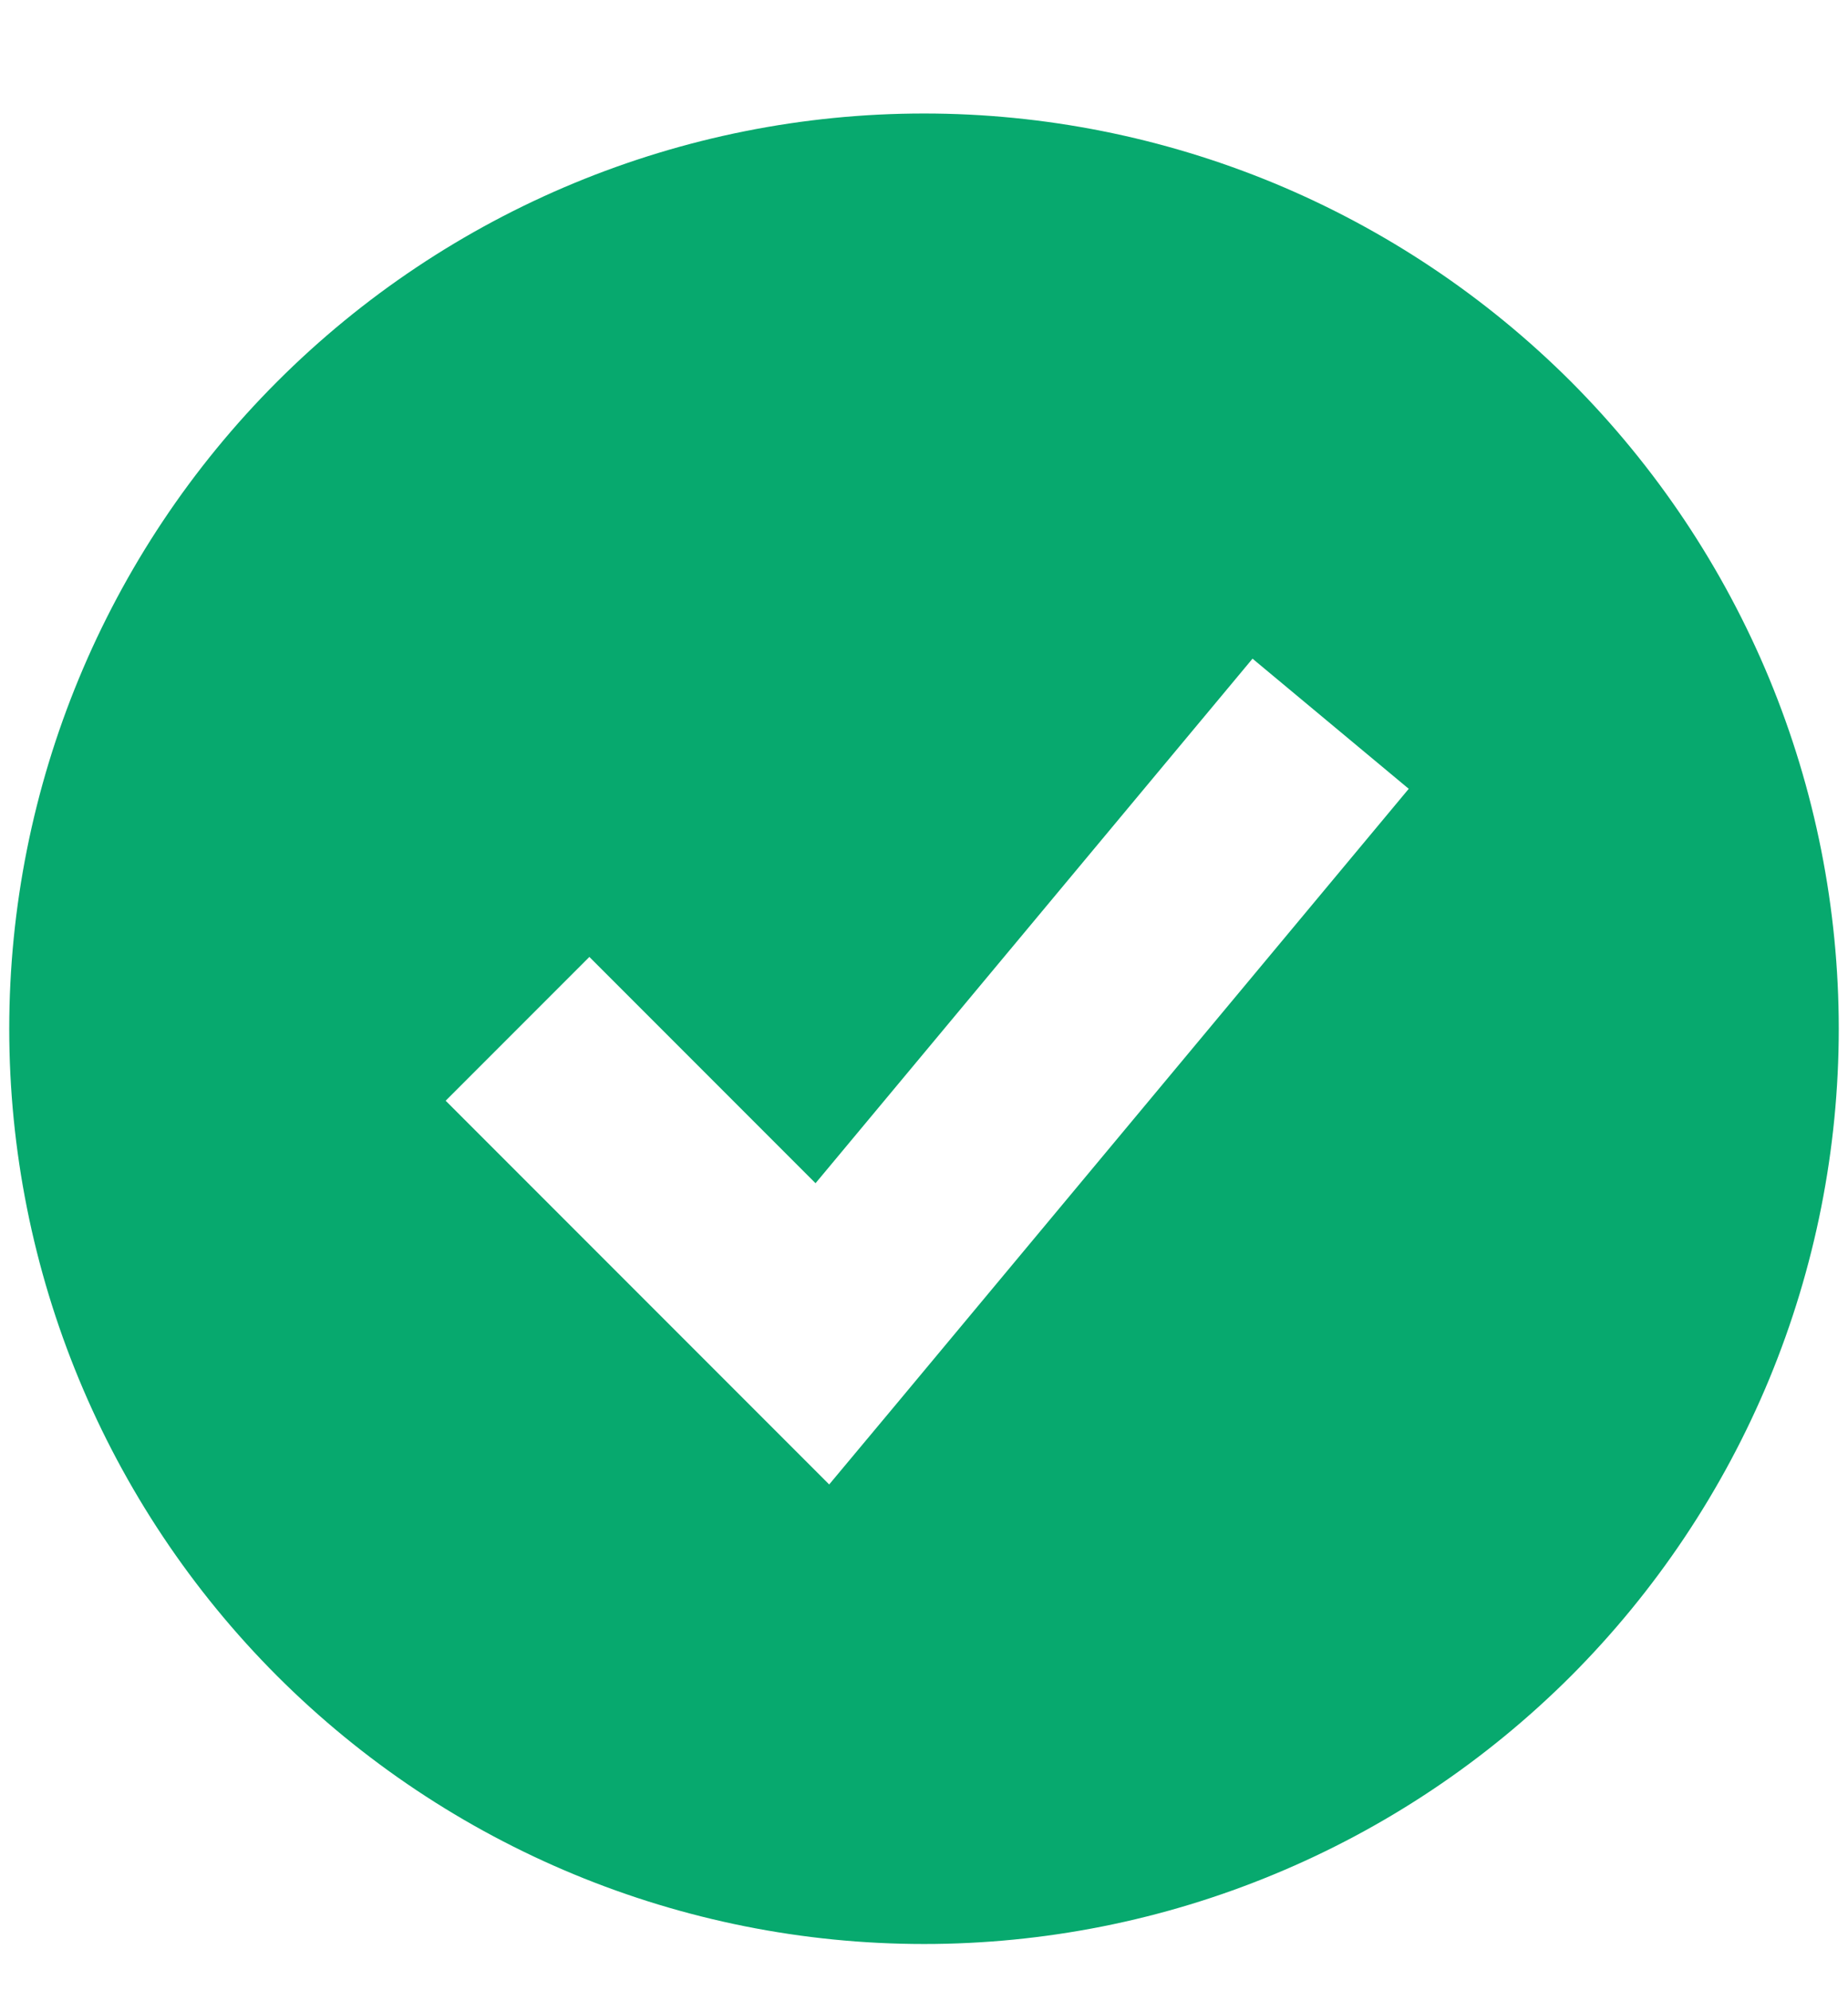 <svg width="13" height="14" viewBox="0 0 13 14" fill="none" xmlns="http://www.w3.org/2000/svg">
<path fill-rule="evenodd" clip-rule="evenodd" d="M6.5 13.668C7.345 13.668 8.182 13.502 8.963 13.178C9.744 12.855 10.453 12.381 11.051 11.784C11.648 11.186 12.122 10.477 12.446 9.696C12.769 8.915 12.935 8.078 12.935 7.233C12.935 6.388 12.769 5.551 12.446 4.771C12.122 3.99 11.648 3.281 11.051 2.683C10.453 2.086 9.744 1.612 8.963 1.288C8.182 0.965 7.345 0.798 6.5 0.798C4.794 0.798 3.157 1.476 1.95 2.683C0.743 3.89 0.065 5.527 0.065 7.233C0.065 8.94 0.743 10.577 1.95 11.784C3.157 12.99 4.794 13.668 6.5 13.668ZM6.335 9.836L9.91 5.546L8.811 4.631L5.737 8.319L4.146 6.728L3.135 7.739L5.28 9.884L5.833 10.437L6.335 9.836Z" fill="#07A96E"/>
</svg>
